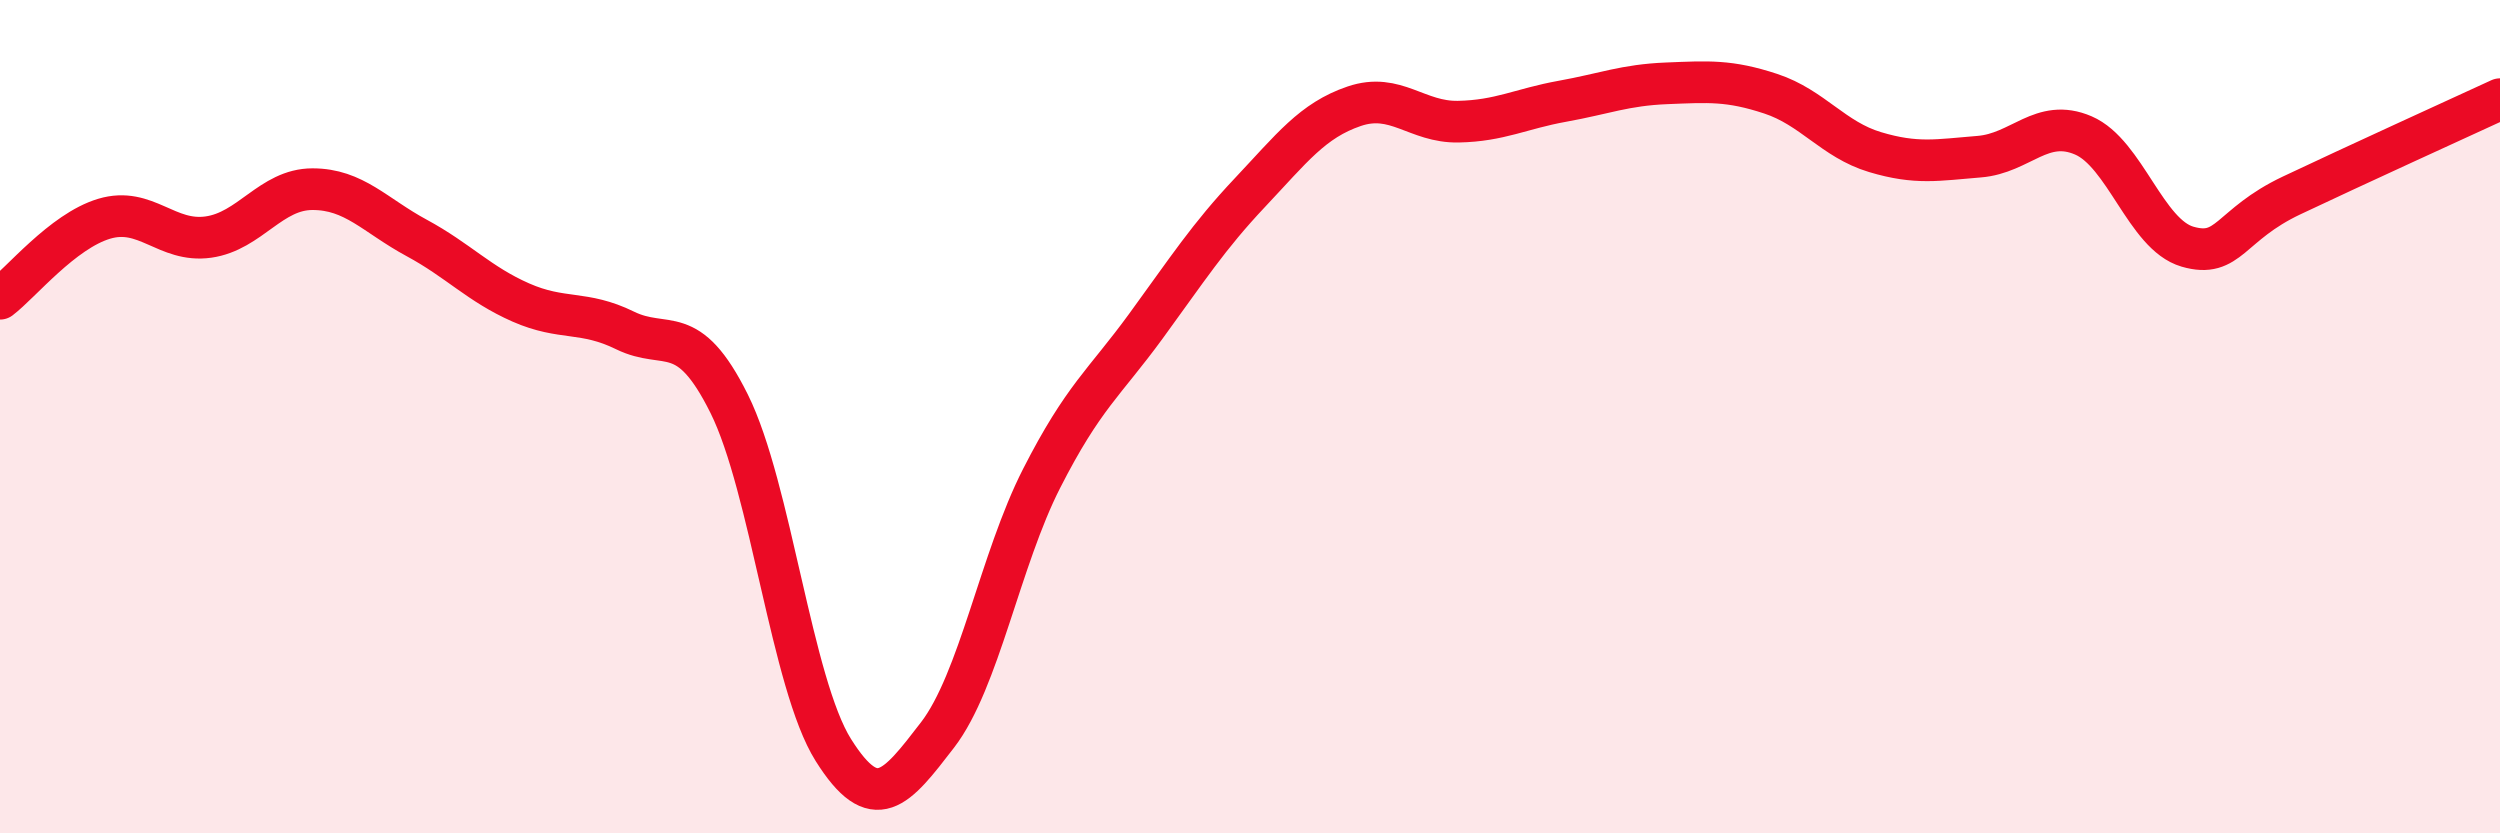 
    <svg width="60" height="20" viewBox="0 0 60 20" xmlns="http://www.w3.org/2000/svg">
      <path
        d="M 0,7.17 C 0.5,6.79 1.5,5.55 2.5,5.25 C 3.5,4.95 4,5.83 5,5.69 C 6,5.55 6.5,4.54 7.5,4.54 C 8.5,4.54 9,5.17 10,5.71 C 11,6.25 11.5,6.82 12.5,7.26 C 13.5,7.7 14,7.44 15,7.93 C 16,8.42 16.5,7.68 17.5,9.69 C 18.5,11.7 19,16.41 20,18 C 21,19.59 21.5,18.94 22.5,17.64 C 23.5,16.34 24,13.44 25,11.48 C 26,9.52 26.5,9.2 27.5,7.83 C 28.5,6.46 29,5.68 30,4.62 C 31,3.56 31.5,2.89 32.5,2.55 C 33.5,2.21 34,2.94 35,2.92 C 36,2.9 36.5,2.61 37.5,2.43 C 38.5,2.25 39,2.04 40,2 C 41,1.96 41.5,1.92 42.5,2.25 C 43.5,2.58 44,3.35 45,3.65 C 46,3.95 46.5,3.84 47.5,3.76 C 48.5,3.68 49,2.82 50,3.25 C 51,3.68 51.5,5.63 52.5,5.92 C 53.5,6.21 53.5,5.4 55,4.69 C 56.5,3.98 59,2.84 60,2.38L60 20L0 20Z"
        fill="#EB0A25"
        opacity="0.1"
        stroke-linecap="round"
        stroke-linejoin="round"
      />
      <path
        d="M 0,7.17 C 0.5,6.79 1.5,5.55 2.5,5.25 C 3.5,4.95 4,5.83 5,5.69 C 6,5.55 6.5,4.54 7.5,4.54 C 8.5,4.54 9,5.17 10,5.71 C 11,6.25 11.5,6.82 12.5,7.26 C 13.5,7.7 14,7.44 15,7.93 C 16,8.42 16.5,7.68 17.5,9.69 C 18.5,11.7 19,16.41 20,18 C 21,19.59 21.5,18.94 22.5,17.64 C 23.5,16.34 24,13.44 25,11.48 C 26,9.52 26.5,9.2 27.5,7.83 C 28.5,6.46 29,5.68 30,4.62 C 31,3.56 31.5,2.89 32.5,2.55 C 33.5,2.21 34,2.94 35,2.92 C 36,2.9 36.5,2.61 37.5,2.43 C 38.5,2.25 39,2.04 40,2 C 41,1.96 41.5,1.92 42.5,2.25 C 43.5,2.58 44,3.35 45,3.65 C 46,3.95 46.5,3.84 47.5,3.76 C 48.5,3.68 49,2.82 50,3.25 C 51,3.68 51.5,5.63 52.5,5.92 C 53.5,6.21 53.5,5.4 55,4.69 C 56.5,3.98 59,2.84 60,2.38"
        stroke="#EB0A25"
        stroke-width="1"
        fill="none"
        stroke-linecap="round"
        stroke-linejoin="round"
      />
    </svg>
  